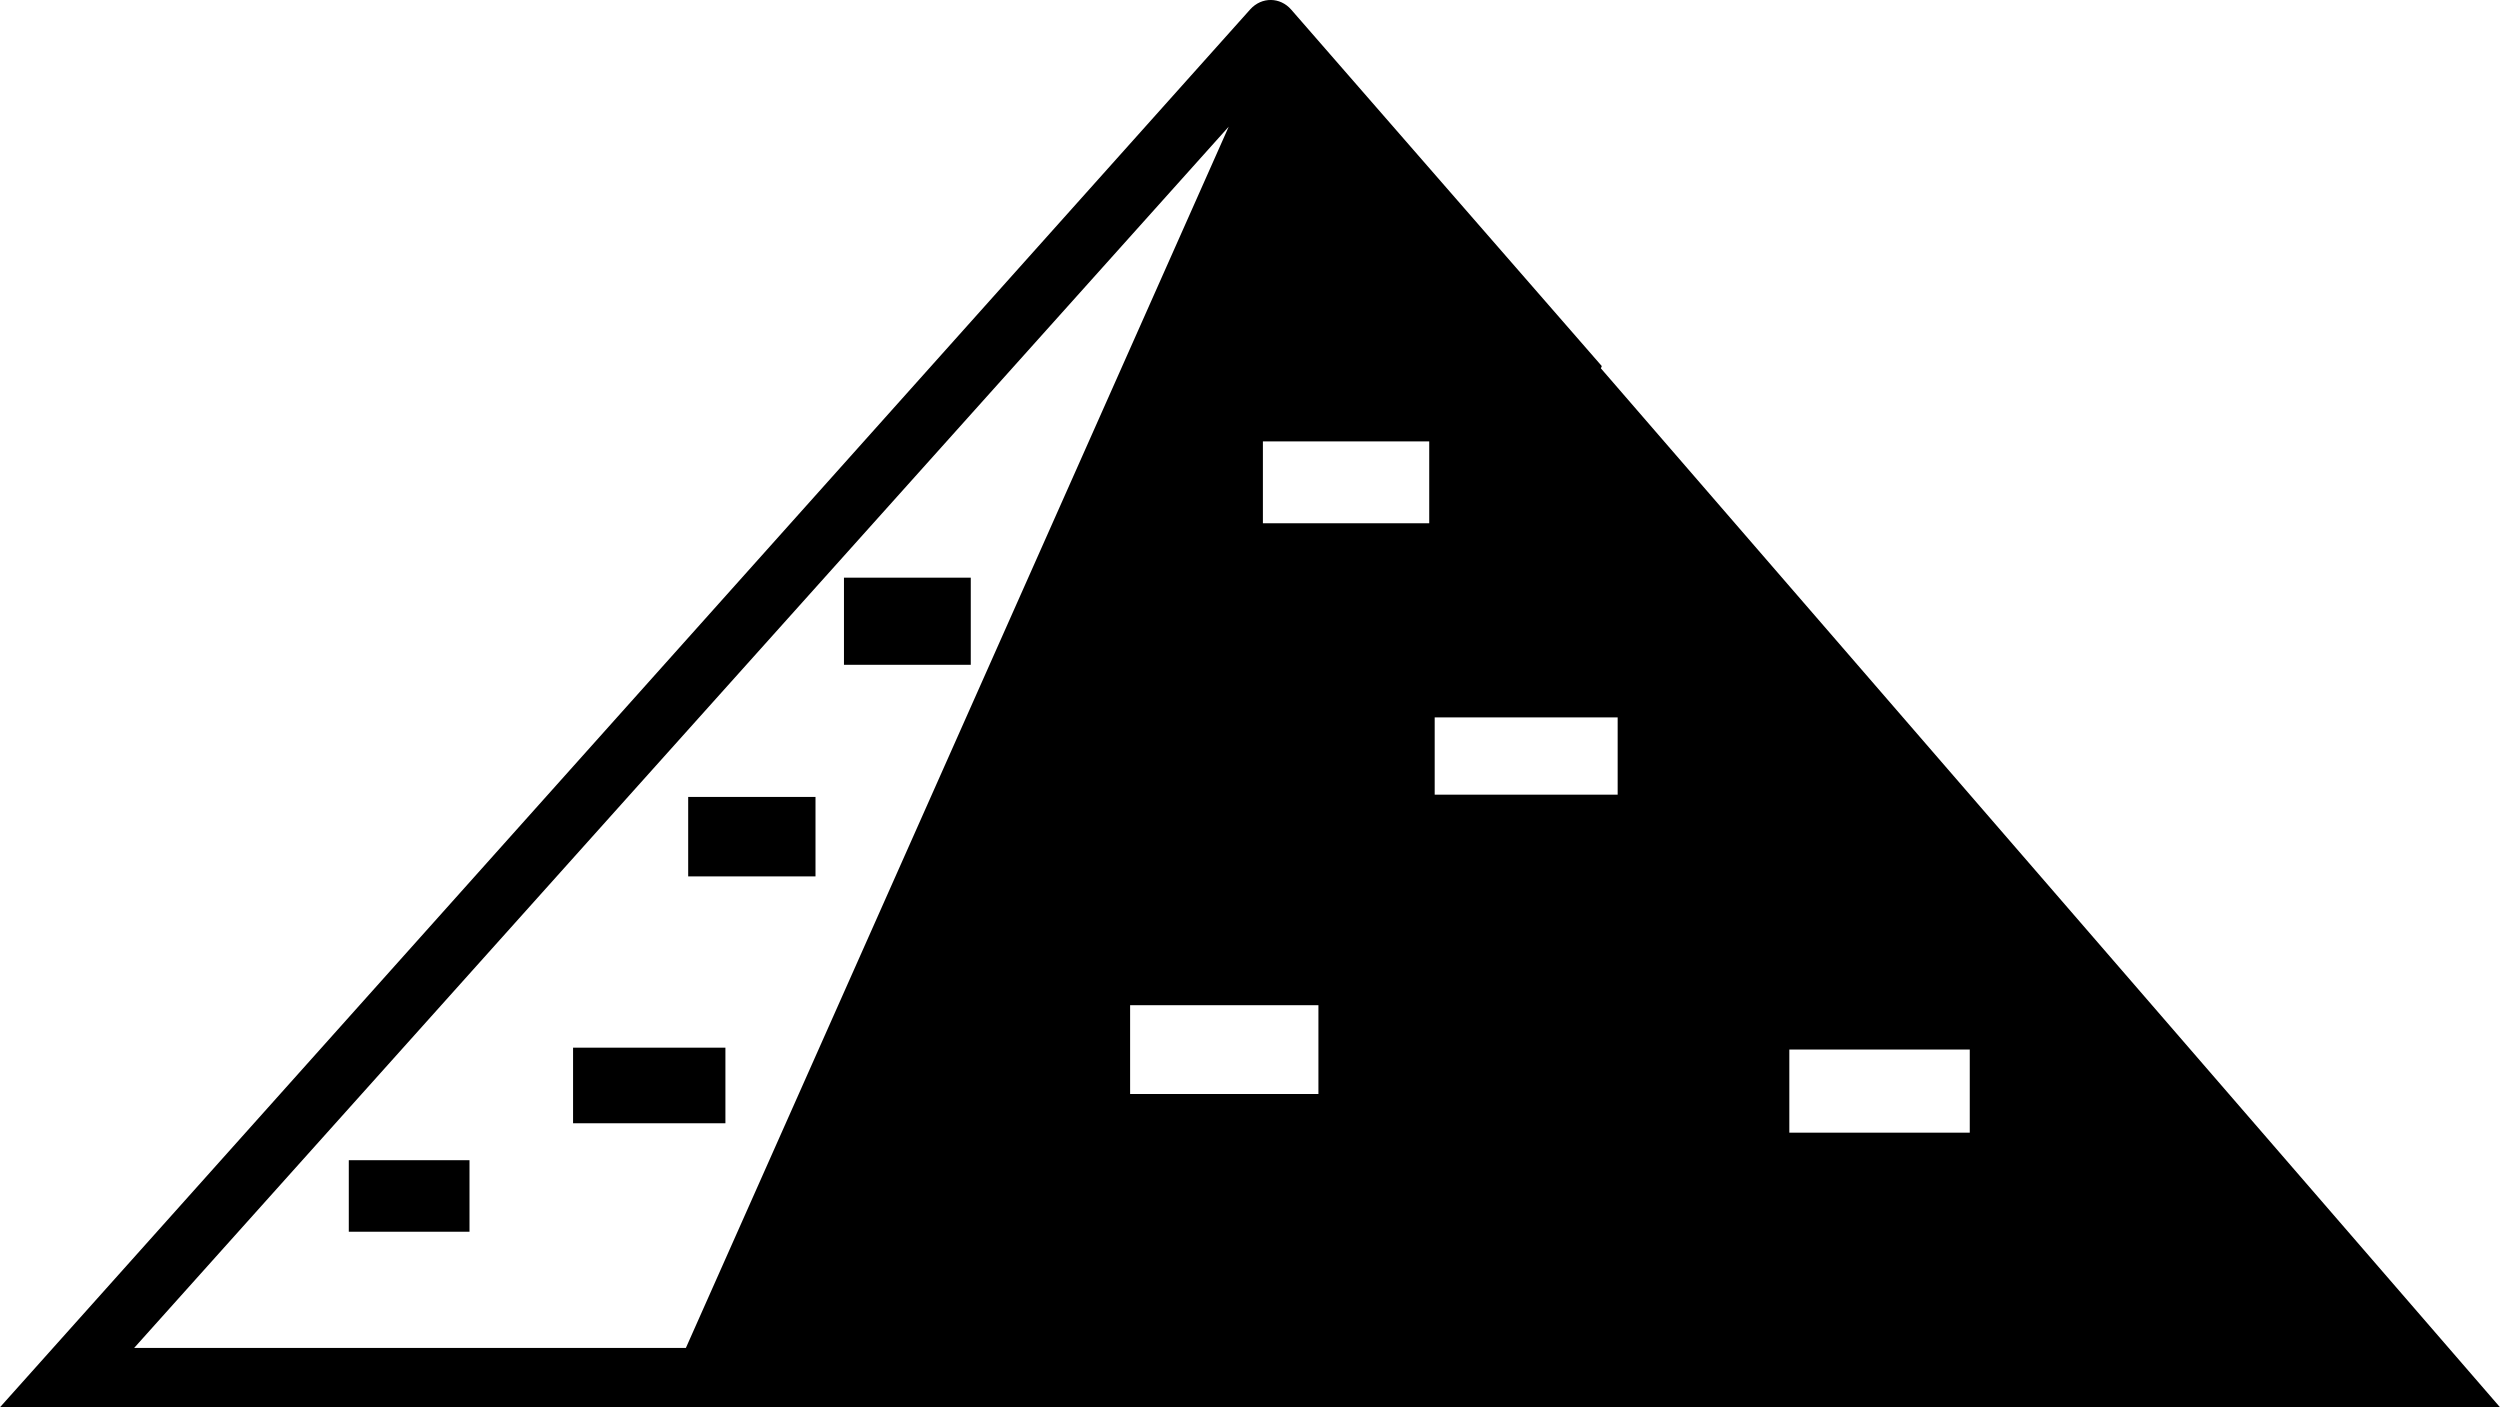 <?xml version="1.0" encoding="utf-8"?>
<!-- Generator: Adobe Illustrator 16.0.4, SVG Export Plug-In . SVG Version: 6.00 Build 0)  -->
<!DOCTYPE svg PUBLIC "-//W3C//DTD SVG 1.1//EN" "http://www.w3.org/Graphics/SVG/1.1/DTD/svg11.dtd">
<svg version="1.1" id="Capa_1" xmlns="http://www.w3.org/2000/svg" xmlns:xlink="http://www.w3.org/1999/xlink" x="0px" y="0px"
	 width="19.675px" height="11.075px" viewBox="0 0 19.675 11.075" enable-background="new 0 0 19.675 11.075" xml:space="preserve">
<path d="M12.599,2.899l0.007-0.018l-2.444-2.805c-0.087-0.1-0.232-0.102-0.322-0.003L0,11.075h19.675L12.599,2.899z M1.056,10.608
	c0.65-0.727,7.065-7.883,8.614-9.611l-4.272,9.611H1.056z M10.376,8.61H8.894V7.911h1.482V8.61z M11.248,4.118H9.939V3.474h1.309
	V4.118z M12.731,6.254h-1.44V5.646h1.44V6.254z M14.082,8.915V8.26h1.42v0.654H14.082z M6.642,4.546v0.686H7.64V4.546H6.642z
	 M5.416,6.897h1.002V6.272H5.416V6.897z M2.745,9.694h0.95V9.131h-0.95V9.694z M4.51,8.84h1.199V8.245H4.51V8.84z"/>
</svg>
